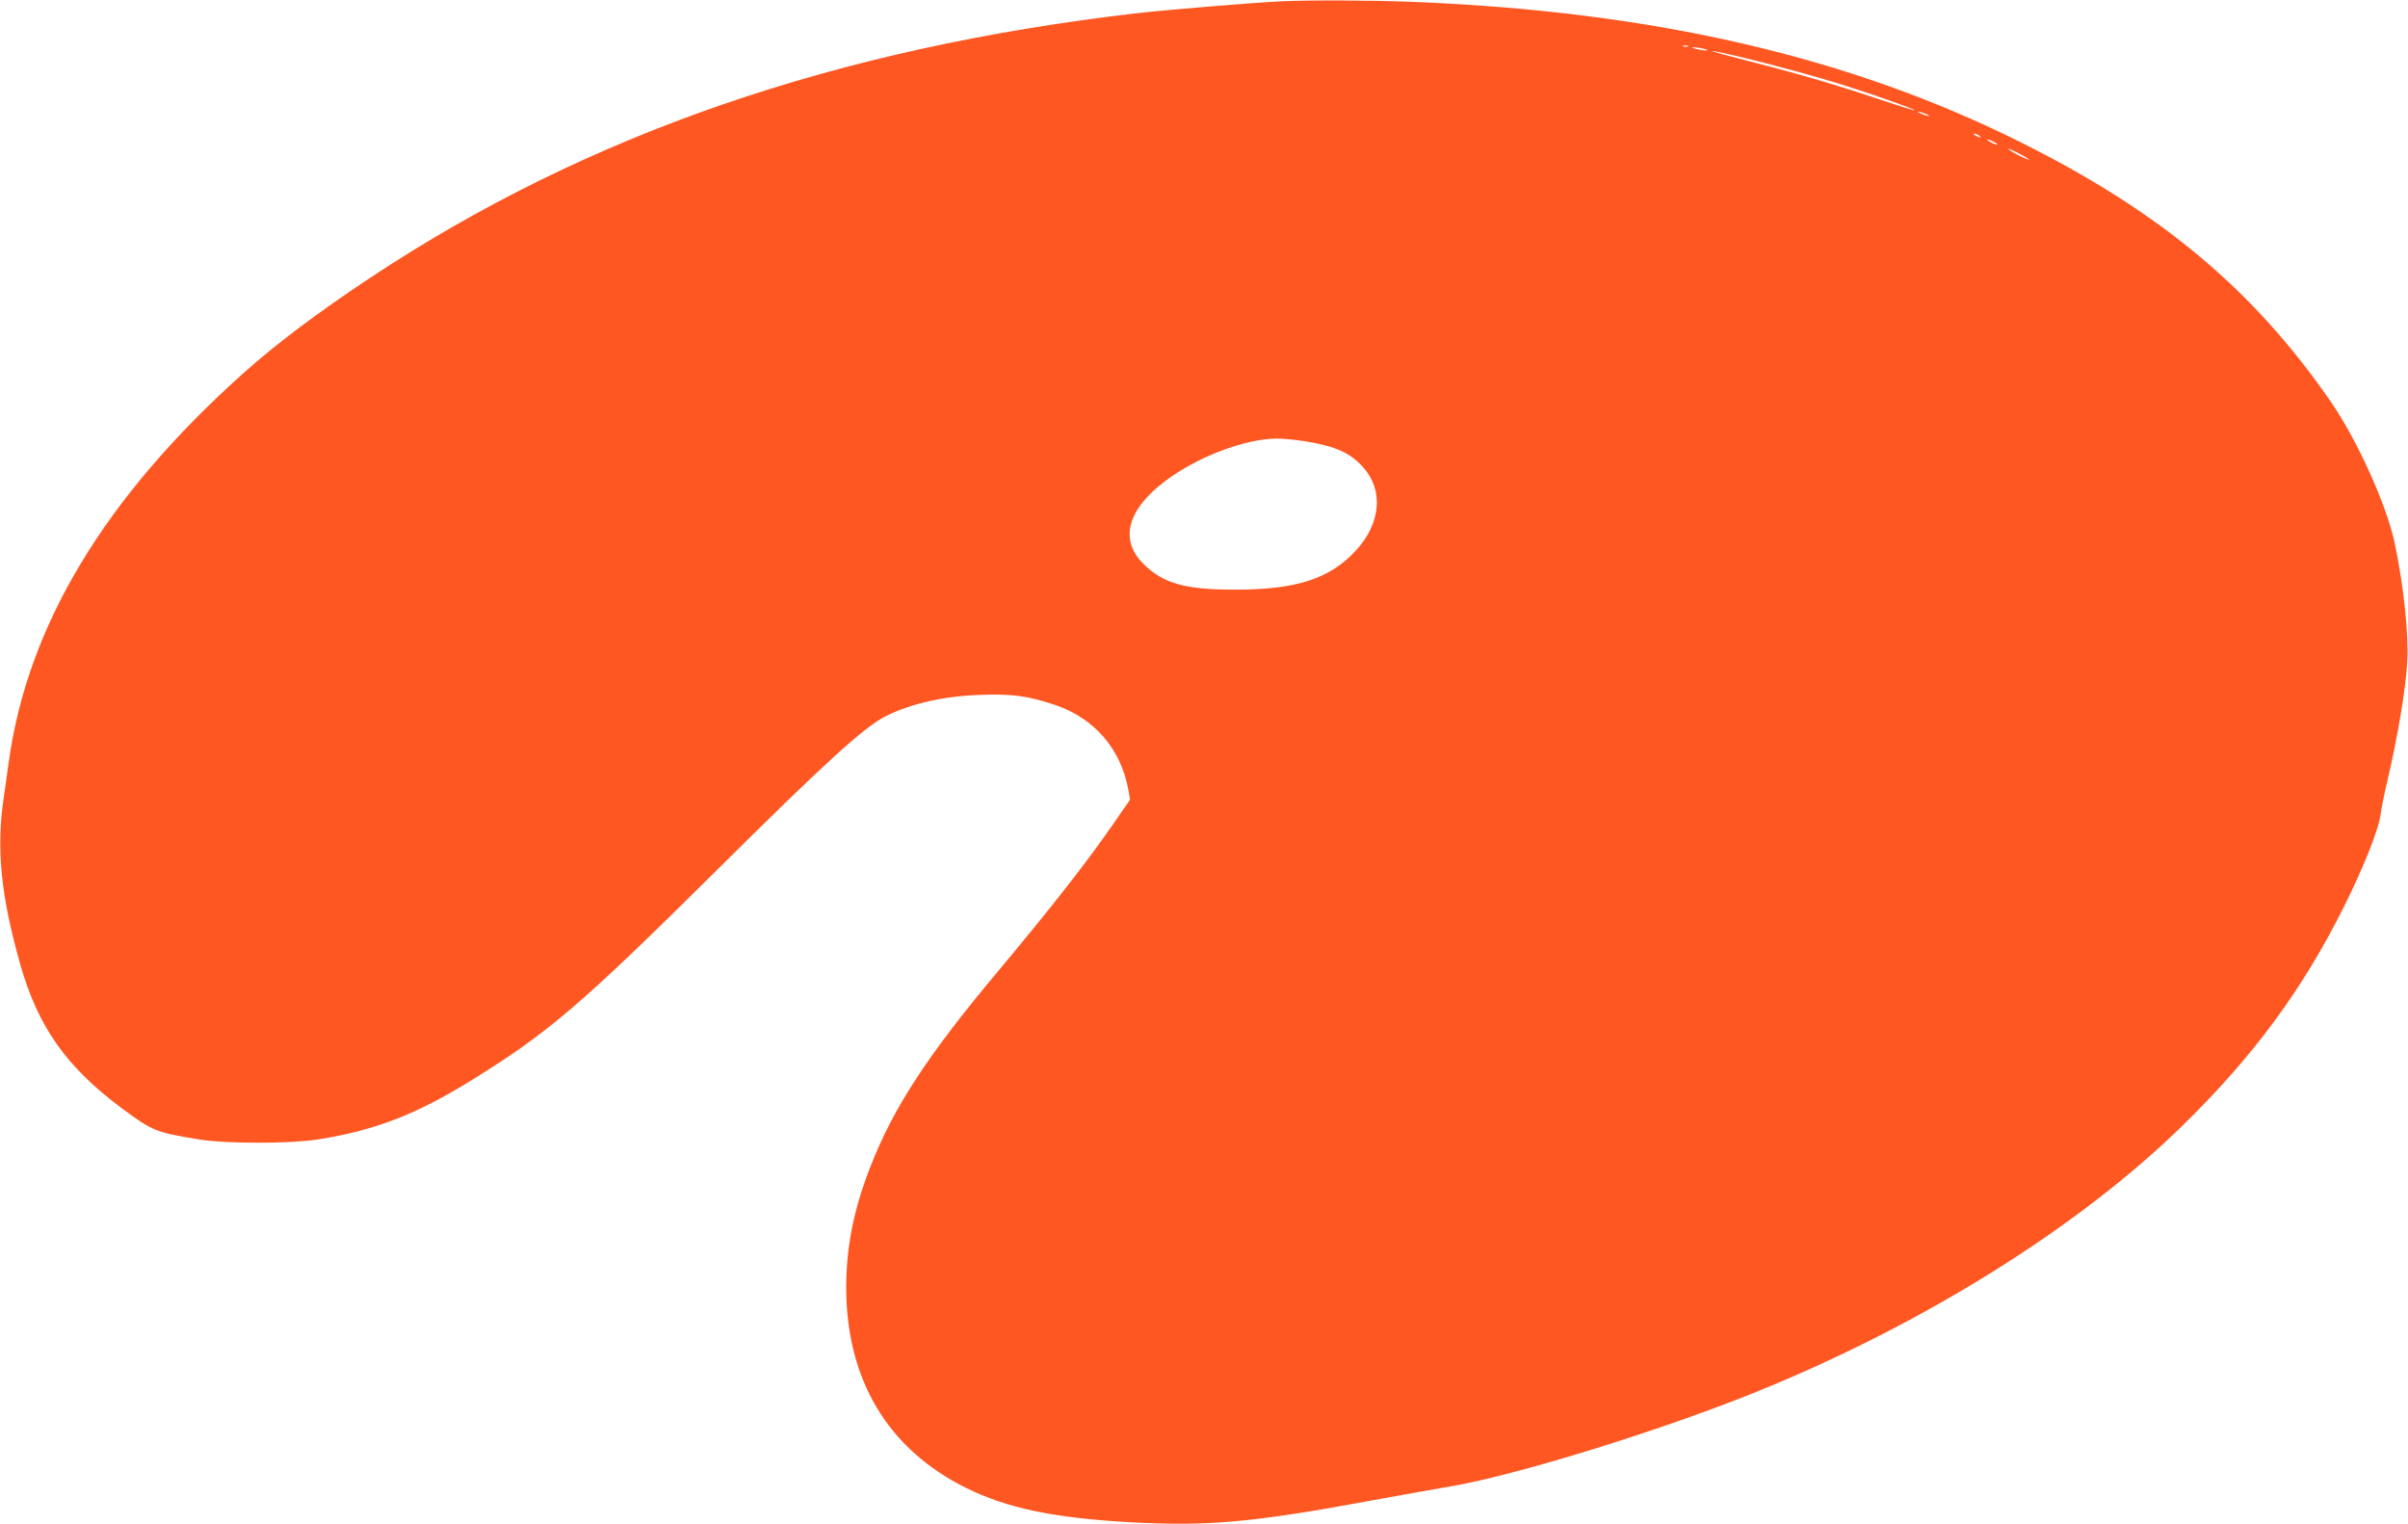 <?xml version="1.0" standalone="no"?>
<!DOCTYPE svg PUBLIC "-//W3C//DTD SVG 20010904//EN"
 "http://www.w3.org/TR/2001/REC-SVG-20010904/DTD/svg10.dtd">
<svg version="1.0" xmlns="http://www.w3.org/2000/svg"
 width="1280pt" height="810pt" viewBox="0 0 1280 810"
 preserveAspectRatio="xMidYMid meet">
<g transform="translate(0,810) scale(0.1,-0.1)"
fill="#ff5722" stroke="none">
<path d="M6810 8093 c-148 -7 -607 -45 -765 -63 -1598 -185 -2924 -642 -4075
-1405 -275 -182 -503 -353 -677 -509 -739 -662 -1150 -1345 -1248 -2077 -9
-63 -20 -145 -26 -183 -39 -272 -14 -520 90 -886 94 -328 243 -539 534 -757
170 -126 183 -131 422 -170 140 -22 483 -22 625 1 302 48 517 131 804 307 420
259 593 407 1306 1114 591 587 795 772 909 829 134 67 311 107 507 113 165 6
250 -6 393 -54 208 -70 349 -233 389 -451 l9 -52 -83 -120 c-147 -213 -329
-445 -613 -785 -381 -454 -561 -730 -684 -1045 -89 -227 -128 -424 -129 -640
0 -491 219 -860 637 -1068 217 -107 462 -159 864 -182 420 -23 654 -3 1291
115 162 30 351 63 420 75 346 58 1115 296 1625 502 889 360 1716 876 2269
1418 375 367 636 721 856 1162 105 210 185 412 194 488 4 30 20 112 37 182 57
245 97 486 105 633 8 147 -20 408 -67 630 -44 204 -198 545 -340 751 -408 591
-900 1004 -1640 1374 -912 457 -1956 699 -3239 750 -227 9 -546 10 -700 3z
m2163 -240 c-7 -2 -19 -2 -25 0 -7 3 -2 5 12 5 14 0 19 -2 13 -5z m87 -13 c20
-6 21 -8 5 -8 -11 0 -33 4 -50 8 -27 7 -27 8 -5 8 14 0 36 -4 50 -8z m185 -41
c185 -44 433 -112 582 -160 174 -56 355 -121 350 -125 -2 -2 -82 23 -178 55
-225 76 -431 137 -699 205 -118 30 -208 55 -200 55 8 1 73 -13 145 -30z m1005
-311 c10 -6 7 -7 -10 -2 -14 3 -32 11 -40 16 -10 6 -7 7 10 2 14 -3 32 -11 40
-16z m270 -108 c8 -5 11 -10 5 -10 -5 0 -17 5 -25 10 -8 5 -10 10 -5 10 6 0
17 -5 25 -10z m80 -35 c14 -8 21 -14 15 -14 -5 0 -21 6 -35 14 -14 8 -20 14
-15 14 6 0 21 -6 35 -14z m140 -65 c30 -16 51 -29 45 -29 -5 0 -35 13 -65 29
-30 16 -50 29 -45 29 6 0 35 -13 65 -29z m-3804 -1525 c165 -27 243 -62 312
-141 107 -121 92 -295 -39 -438 -138 -152 -318 -210 -644 -210 -267 0 -382 33
-487 137 -129 128 -86 289 117 441 166 126 420 223 588 225 31 1 100 -6 153
-14z"/>
</g>
</svg>
